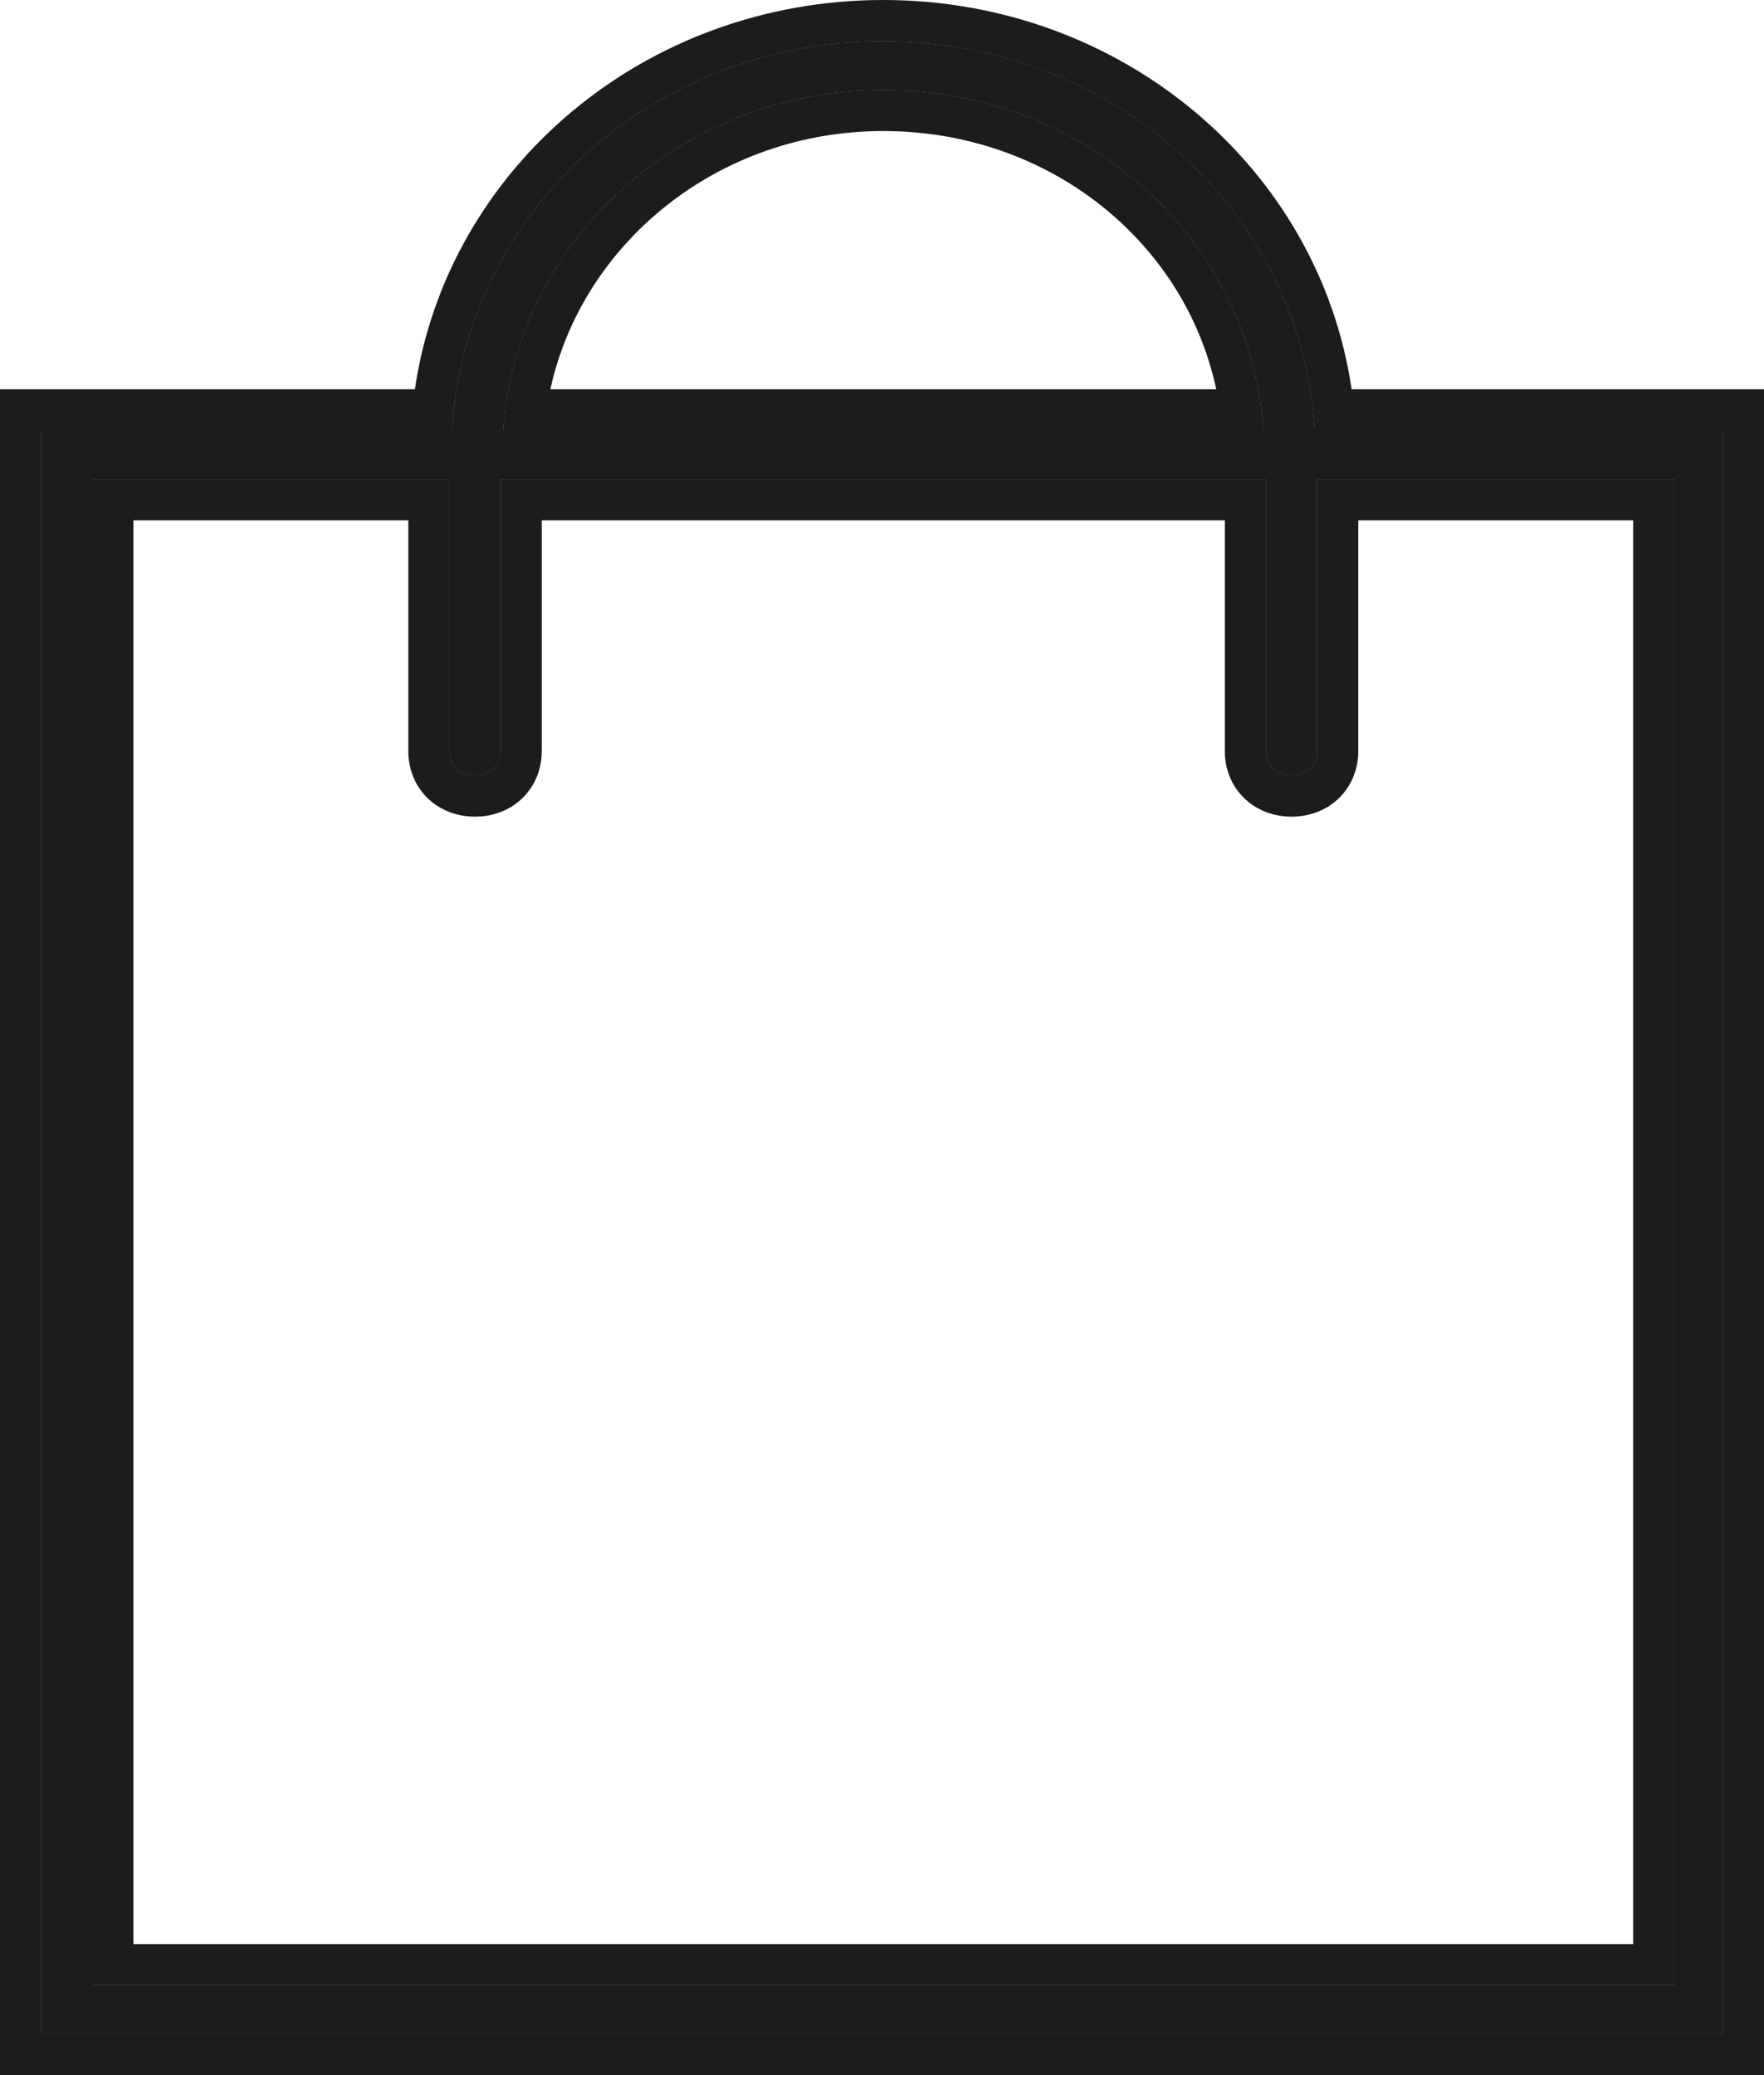 <svg width="17" height="20" viewBox="0 0 17 20" fill="none" xmlns="http://www.w3.org/2000/svg">
<path d="M16.604 4.148H12.67C12.546 2.048 10.74 0.396 8.512 0.396C6.285 0.396 4.479 2.048 4.355 4.148H0.396V19.604H16.604V4.148ZM8.512 0.868C10.467 0.868 12.051 2.307 12.175 4.148H4.85C4.974 2.331 6.557 0.868 8.512 0.868ZM16.134 19.132H0.891V4.62H4.33V7.239C4.33 7.381 4.429 7.475 4.578 7.475C4.726 7.475 4.825 7.381 4.825 7.239V4.62H12.2V7.239C12.2 7.381 12.299 7.475 12.447 7.475C12.595 7.475 12.694 7.381 12.694 7.239V4.62H16.134V19.132Z" fill="#1C1C1C"/>
<path fill-rule="evenodd" clip-rule="evenodd" d="M17 3.752V20H0V3.752H3.998C4.314 1.611 6.221 0 8.512 0C10.803 0 12.711 1.611 13.026 3.752H17ZM0.396 4.148H4.355C4.479 2.048 6.285 0.396 8.512 0.396C10.739 0.396 12.546 2.048 12.67 4.148H16.604V19.604H0.396V4.148ZM11.721 3.752C11.421 2.336 10.117 1.263 8.512 1.263C6.911 1.263 5.608 2.352 5.304 3.752H11.721ZM12.125 3.752C12.149 3.882 12.166 4.014 12.175 4.148H4.85C4.859 4.014 4.876 3.882 4.901 3.752C5.209 2.123 6.702 0.868 8.512 0.868C10.325 0.868 11.818 2.105 12.125 3.752ZM1.286 18.737H15.739V5.015H13.09V7.239C13.09 7.406 13.03 7.572 12.899 7.697C12.771 7.819 12.606 7.871 12.447 7.871C12.288 7.871 12.123 7.819 11.995 7.697C11.864 7.572 11.804 7.406 11.804 7.239V5.015H5.221V7.239C5.221 7.406 5.16 7.572 5.03 7.697C4.902 7.819 4.736 7.871 4.578 7.871C4.419 7.871 4.254 7.819 4.125 7.697C3.995 7.572 3.935 7.406 3.935 7.239V5.015H1.286V18.737ZM16.134 19.132V4.62H12.694V7.239C12.694 7.381 12.595 7.475 12.447 7.475C12.299 7.475 12.2 7.381 12.2 7.239V4.62H4.825V7.239C4.825 7.381 4.726 7.475 4.578 7.475C4.429 7.475 4.33 7.381 4.33 7.239V4.62H0.891V19.132H16.134Z" fill="#1C1C1C"/>
<path fill-rule="evenodd" clip-rule="evenodd" d="M16.907 3.86V19.892H0.093V3.86H4.078C4.344 1.739 6.221 0.108 8.512 0.108C10.804 0.108 12.681 1.739 12.946 3.86H16.907ZM0.396 4.148H4.355C4.479 2.048 6.285 0.396 8.512 0.396C10.739 0.396 12.546 2.048 12.67 4.148H16.604V19.604H0.396V4.148ZM11.837 3.86C11.58 2.319 10.196 1.156 8.512 1.156C6.831 1.156 5.447 2.336 5.188 3.86H11.837ZM12.143 3.86C12.158 3.954 12.168 4.051 12.175 4.148H4.85C4.856 4.051 4.867 3.955 4.882 3.86C5.144 2.179 6.662 0.868 8.512 0.868C10.364 0.868 11.883 2.159 12.143 3.86ZM1.193 18.844V4.908H4.028V7.239C4.028 7.375 4.077 7.511 4.185 7.614C4.292 7.716 4.435 7.763 4.578 7.763C4.721 7.763 4.863 7.716 4.971 7.614C5.078 7.511 5.127 7.375 5.127 7.239V4.908H11.897V7.239C11.897 7.375 11.946 7.511 12.054 7.614C12.162 7.716 12.304 7.763 12.447 7.763C12.59 7.763 12.732 7.716 12.84 7.614C12.948 7.511 12.997 7.375 12.997 7.239V4.908H15.832V18.844H1.193ZM16.134 19.132V4.62H12.694V7.239C12.694 7.381 12.595 7.475 12.447 7.475C12.299 7.475 12.2 7.381 12.2 7.239V4.62H4.825V7.239C4.825 7.381 4.726 7.475 4.578 7.475C4.429 7.475 4.33 7.381 4.33 7.239V4.62H0.89V19.132H16.134Z" fill="#1C1C1C"/>
</svg>
